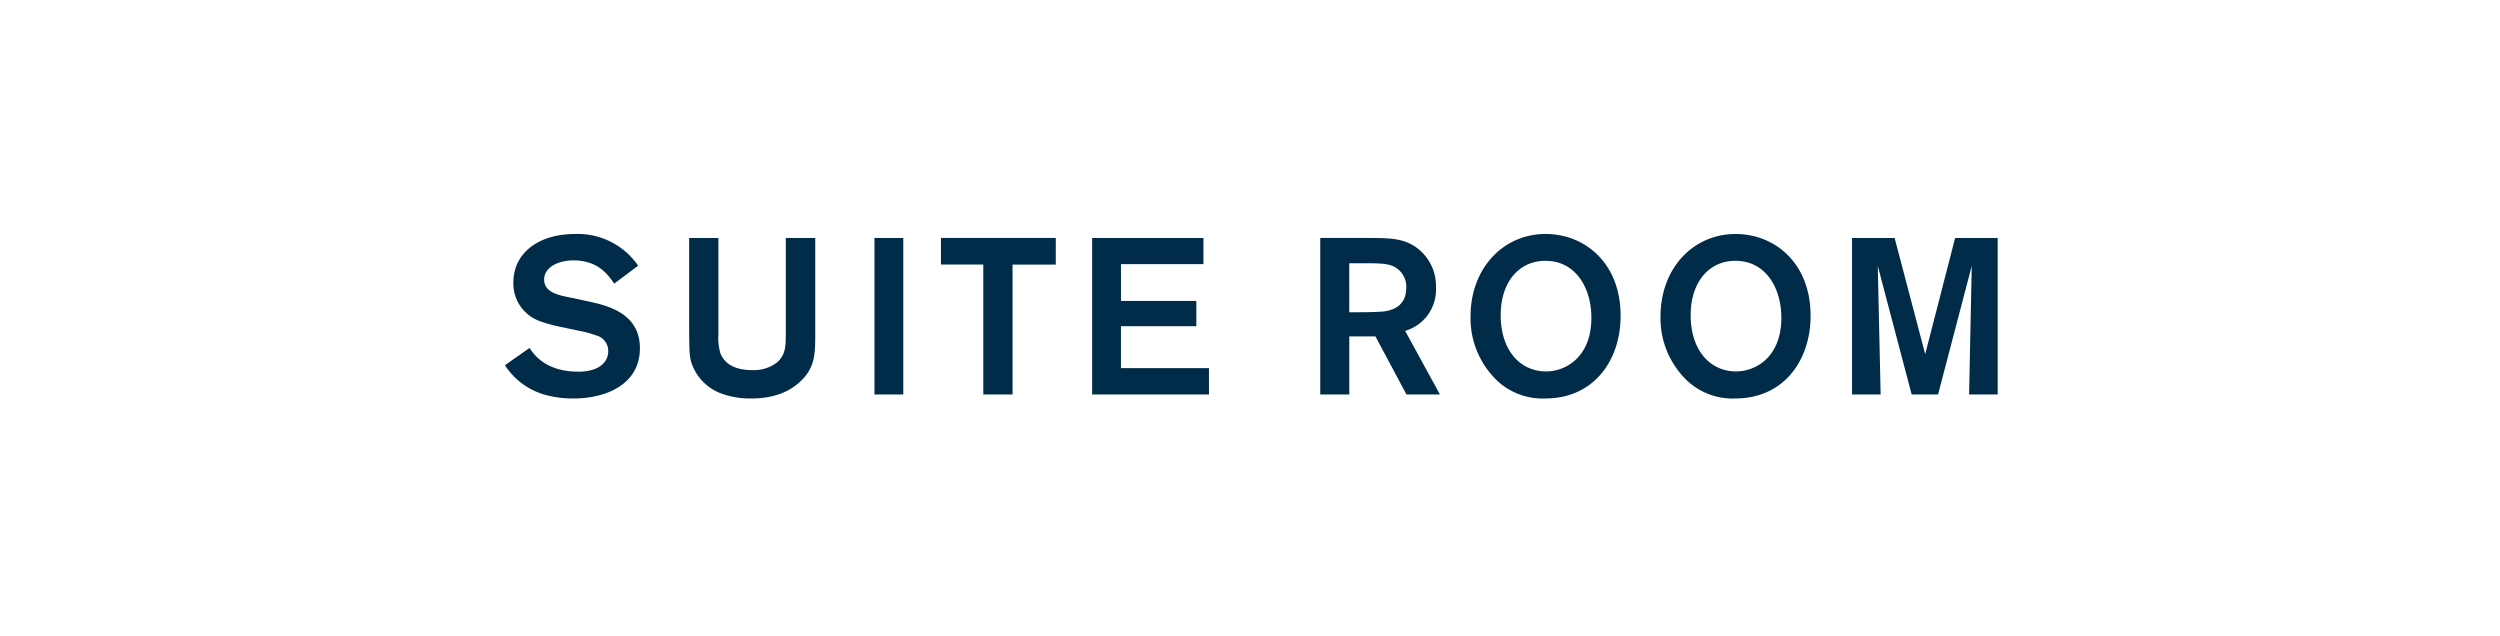 <svg xmlns="http://www.w3.org/2000/svg" width="609" height="155" viewBox="0 0 609 155">
  <g id="ttl-suite-pc" transform="translate(-92 -58)">
    <rect id="長方形_6" data-name="長方形 6" width="609" height="155" transform="translate(92 58)" fill="none"/>
    <path id="ttl-suite-pc-2" data-name="ttl-suite-pc" d="M516.67,30.872a17.139,17.139,0,0,0,9.882,7.236,25.559,25.559,0,0,0,6.8.864c8.1,0,16.2-3.51,16.2-12.258,0-8.154-7.236-10.26-12.366-11.34l-3.942-.864c-3.456-.648-7.02-1.3-7.02-4.536,0-2.916,3.348-4.644,7.182-4.644,6.1,0,8.586,3.78,9.882,5.67l5.832-4.374A17.845,17.845,0,0,0,533.788-1.1c-8.964,0-15.066,4.644-15.066,11.88a9.722,9.722,0,0,0,6.426,9.342,34.656,34.656,0,0,0,4.806,1.35l4.59.972a28.285,28.285,0,0,1,4.428,1.188,3.882,3.882,0,0,1,2.862,3.78c0,1.3-.486,3.24-3.24,4.374a10.886,10.886,0,0,1-4.1.648c-8.046,0-10.908-4.374-11.826-5.778Zm68.418-31V22.934c0,3.186,0,5.346-2.106,7.236a9.291,9.291,0,0,1-6.1,1.89c-2.268,0-6.264-.432-7.722-4.1a13.219,13.219,0,0,1-.486-4.644V-.124h-7.128V22.61c.054,4.752.054,5.94.54,7.614a12.032,12.032,0,0,0,7.83,7.722,20.278,20.278,0,0,0,6.75,1.026c2.592,0,7.614-.324,11.5-3.726,4.05-3.456,4.05-7.02,4.1-11.34V-.124Zm21.6,0V38h7.02V-.124Zm44.172,0H622.888v6.48H633.2V38h7.128V6.356h10.53Zm35.964,6.372V-.124H659.716V38h28.458V31.574H666.736V21.368H685.1V15.212h-18.36V6.248ZM715.282,38h7.074V23.852h6.372L736.288,38h8.154l-8.478-15.5a10.442,10.442,0,0,0,7.506-10.476,11.607,11.607,0,0,0-4.212-9.4c-3.348-2.7-6.75-2.7-11.826-2.754h-12.15ZM725.65,6.032c4.212,0,6.048.054,7.56.81a5.458,5.458,0,0,1,3.024,5.13c0,5.562-5.13,5.832-6.7,5.886-1.35.054-2.268.108-4.7.108h-2.484V6.032Zm62.8,12.906C788.506,5.924,779.65-1.1,770.2-1.1c-10.422,0-18.306,8.424-18.306,20.088A20.992,20.992,0,0,0,756.97,33.14a16.183,16.183,0,0,0,13.122,5.832C781.81,38.972,788.4,29.846,788.452,18.938Zm-7.128.81c-.162,9.18-6.264,12.636-11.016,12.636-6.318,0-11.07-5.13-11.07-13.716,0-7.938,4.374-13.23,10.908-13.23C777.652,5.438,781.486,12.3,781.324,19.748Zm53.406-.81c.054-13.014-8.8-20.034-18.252-20.034-10.422,0-18.306,8.424-18.306,20.088a20.992,20.992,0,0,0,5.076,14.148,16.183,16.183,0,0,0,13.122,5.832C828.088,38.972,834.676,29.846,834.73,18.938Zm-7.128.81c-.162,9.18-6.264,12.636-11.016,12.636-6.318,0-11.07-5.13-11.07-13.716,0-7.938,4.374-13.23,10.908-13.23C823.93,5.438,827.764,12.3,827.6,19.748ZM869.938-.124l-7.29,28.3L855.2-.124H844.828V38h6.966l-.7-31.32L859.354,38h6.426l8.208-31.32L873.34,38h6.966V-.124Z" transform="translate(-301.67 116.096)" fill="#002c49"/>
  </g>
</svg>
